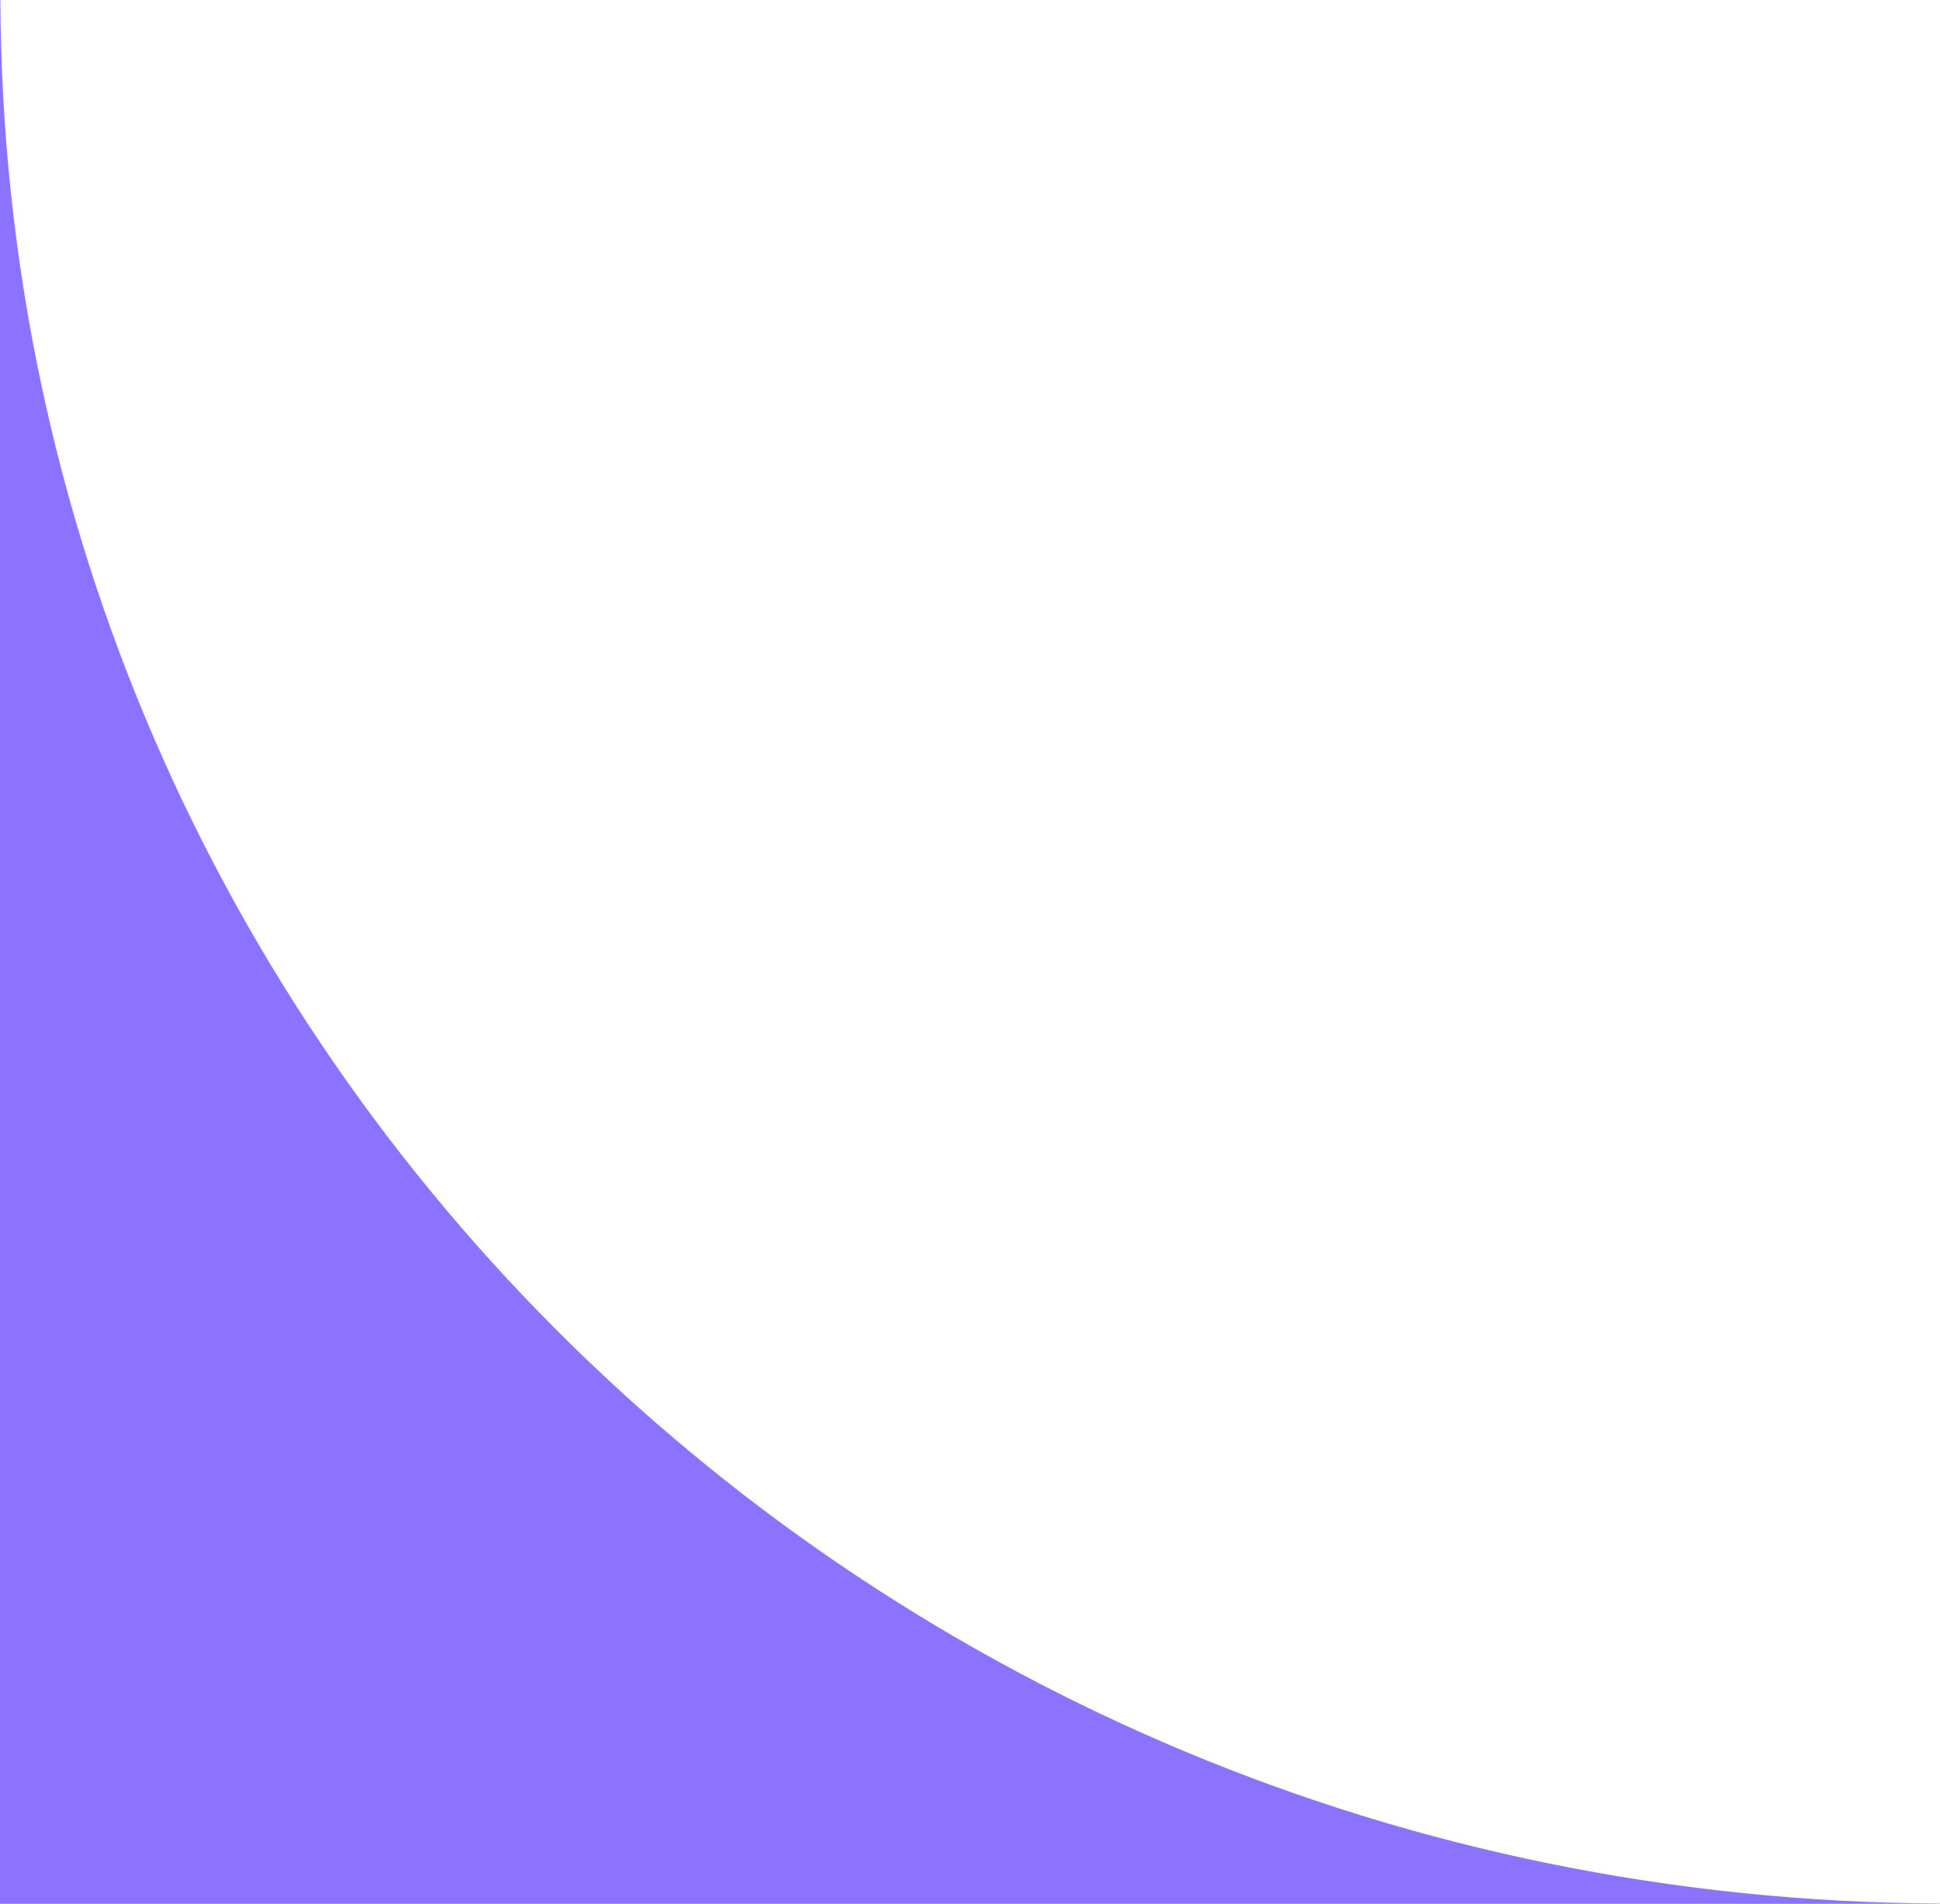 <svg xmlns="http://www.w3.org/2000/svg" width="162" height="159" viewBox="0 0 162 159" fill="none"><path id="Vector" d="M162 158.976L162 159L-6.95011e-06 159L0 -7.08124e-06L0.031 -7.07989e-06C0.354 87.667 72.679 158.653 162 158.976Z" fill="#8B73FF"></path></svg>